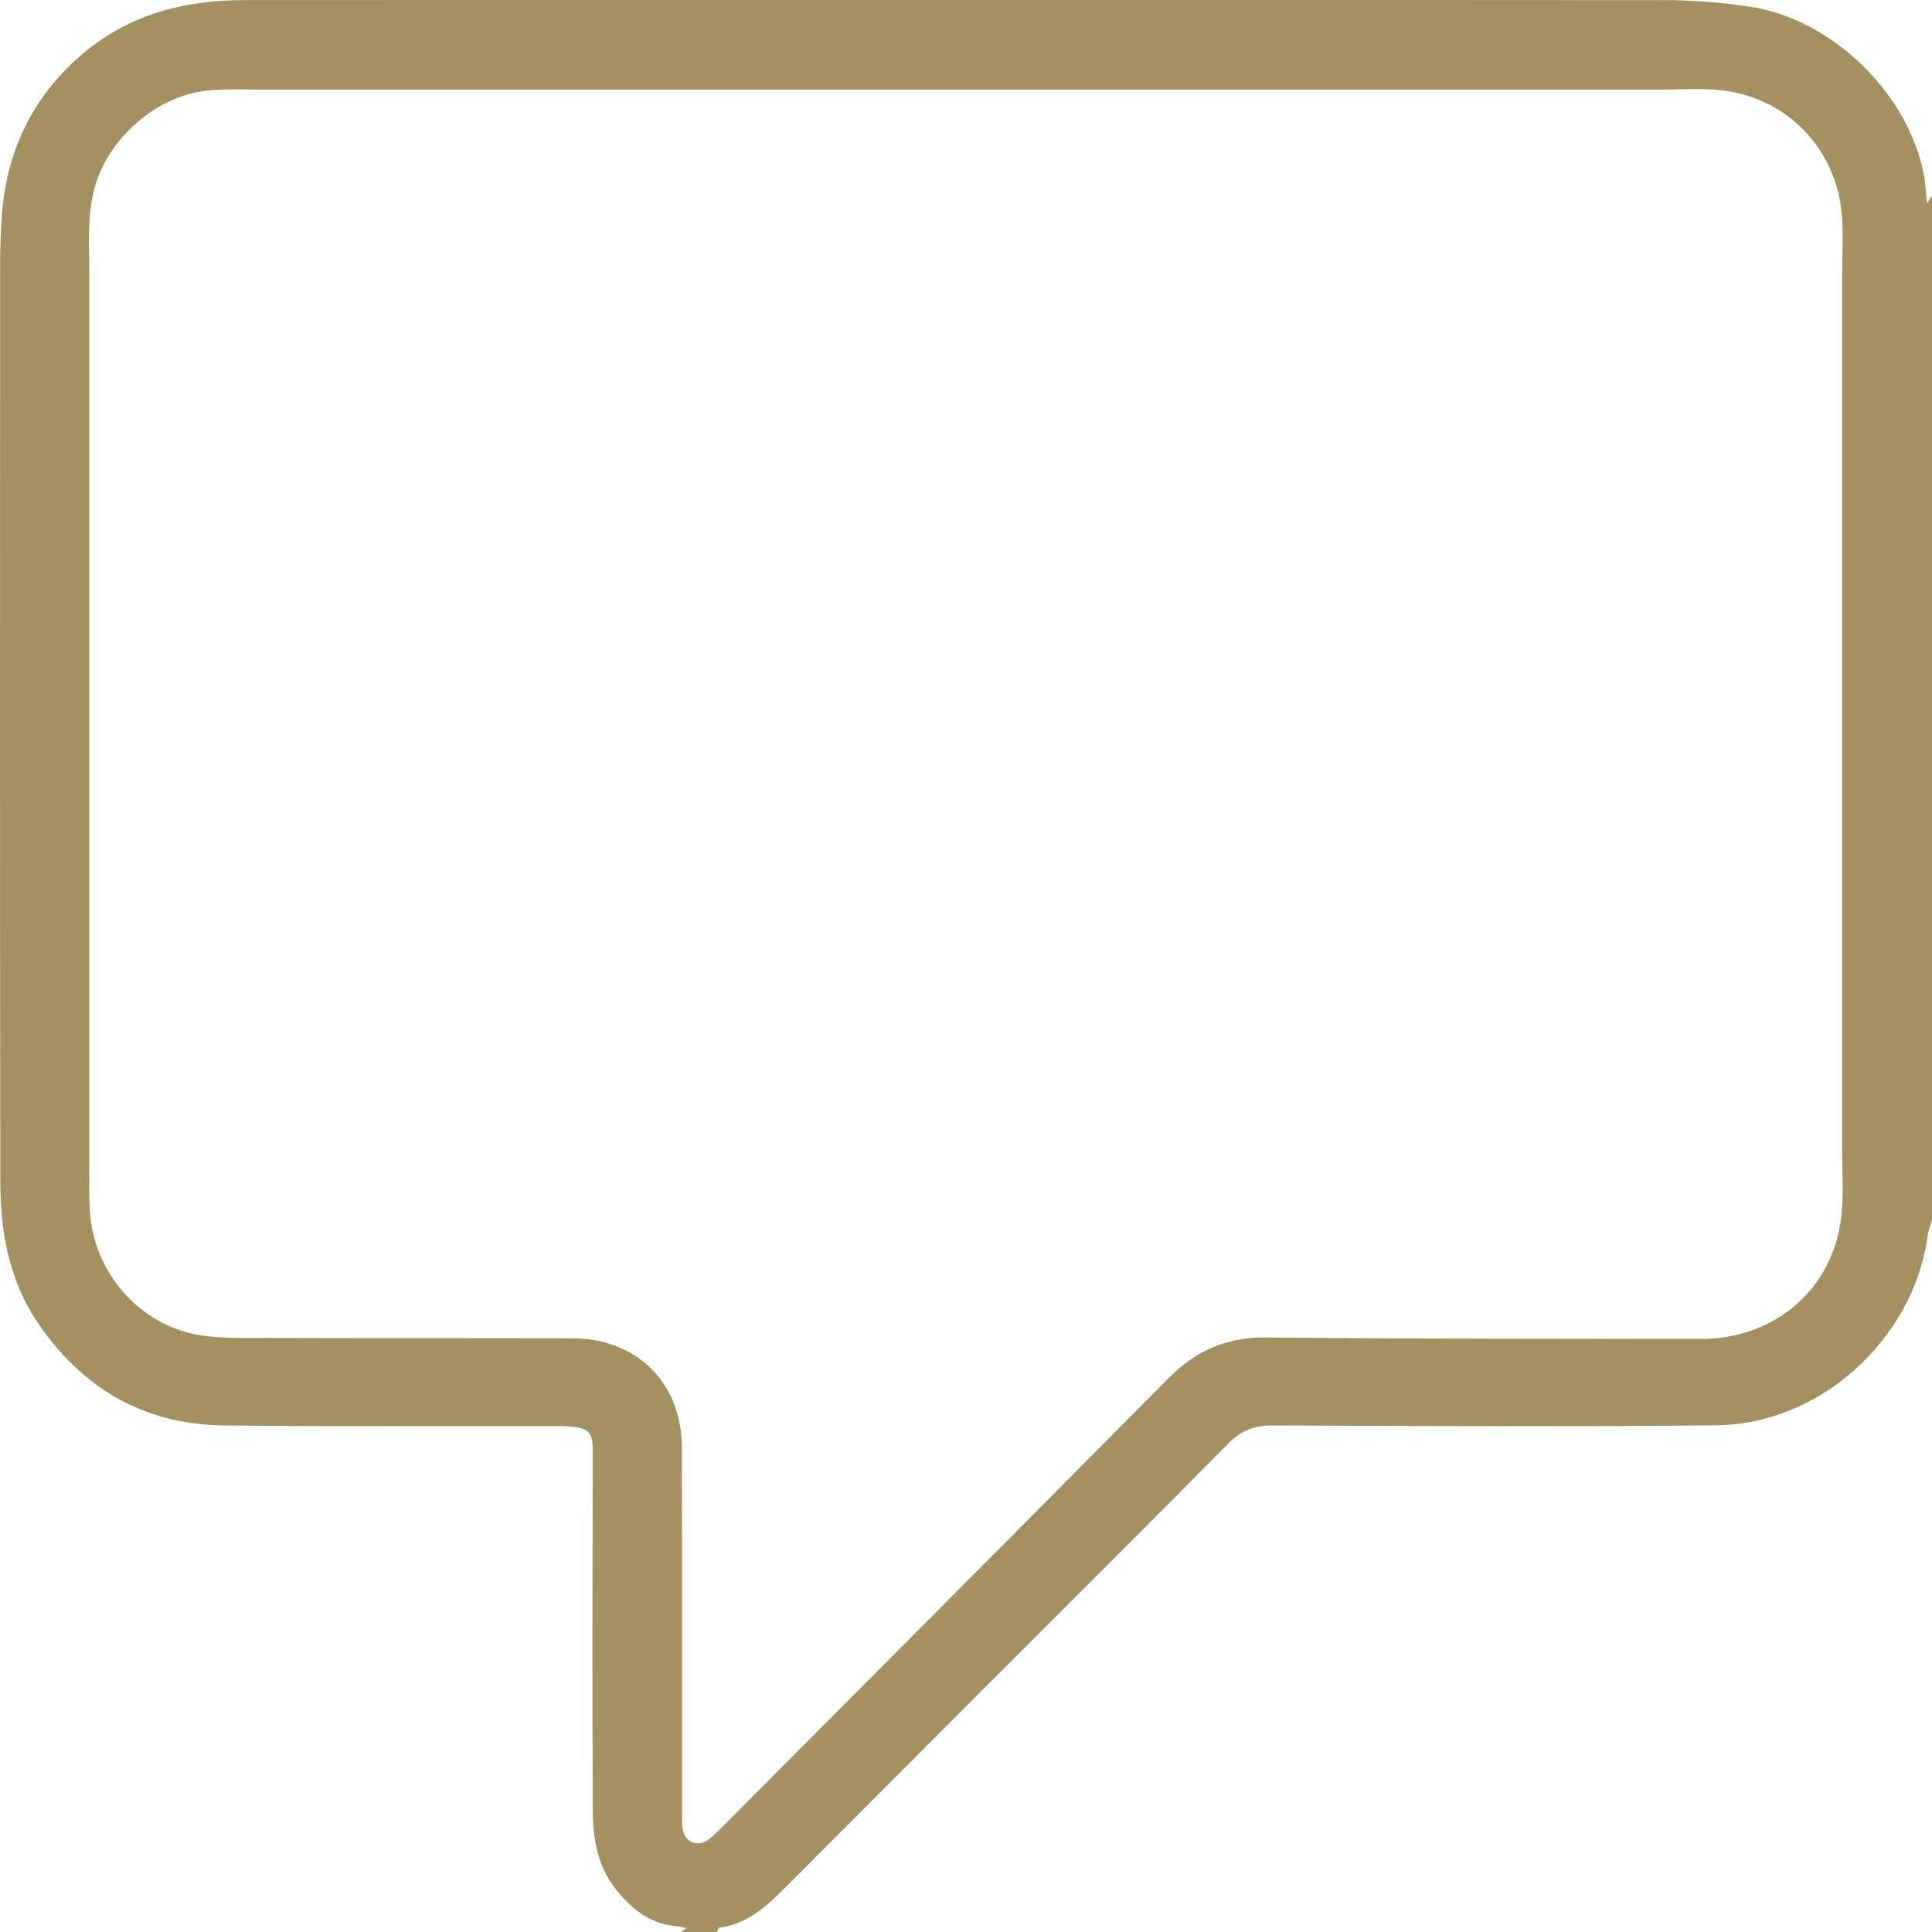 <?xml version="1.0" encoding="UTF-8"?>
<svg preserveAspectRatio="xMidYMid slice" xmlns="http://www.w3.org/2000/svg" xmlns:xlink="http://www.w3.org/1999/xlink" version="1.1" id="Layer_1" x="0px" y="0px" width="68px" height="68px" viewBox="0 0 28.688 28.692" xml:space="preserve">
<path fill="#A39161" d="M28.688,2.901v15.207c-0.021,0.081-0.053,0.16-0.064,0.243c-0.209,1.53-1.588,2.798-3.134,2.815  c-2.192,0.024-4.387,0.012-6.58,0.002c-0.275-0.002-0.478,0.071-0.673,0.27c-1.161,1.176-2.332,2.34-3.5,3.509  c-1.02,1.022-2.041,2.044-3.061,3.067c-0.283,0.283-0.572,0.558-0.997,0.613c-0.013,0.002-0.022,0.041-0.032,0.064h-0.542  c0.024-0.016,0.048-0.031,0.084-0.055c-0.052-0.014-0.087-0.029-0.123-0.031c-0.391-0.024-0.669-0.241-0.906-0.529  c-0.286-0.349-0.357-0.767-0.358-1.195c-0.008-1.728-0.005-3.453-0.001-5.181c0-0.414,0.038-0.522-0.524-0.522  c-1.652-0.002-3.305,0.01-4.957-0.01c-1.199-0.014-2.123-0.566-2.781-1.558c-0.412-0.623-0.534-1.336-0.534-2.067  C-0.002,13.001,0,8.459,0.002,3.916c0-0.26,0.01-0.521,0.031-0.78c0.079-0.912,0.453-1.681,1.143-2.291  c0.703-0.622,1.548-0.842,2.458-0.842c7.039-0.004,14.078-0.004,21.118,0.001c0.405,0.001,0.815,0.037,1.219,0.095  c1.223,0.177,2.365,1.284,2.596,2.498c0.026,0.135,0.03,0.273,0.046,0.426C28.645,2.971,28.666,2.937,28.688,2.901 M14.31,1.334  c-3.421,0-6.842,0-10.262,0c-0.304,0-0.607-0.014-0.908,0.007C2.344,1.396,1.589,2.055,1.396,2.825  C1.291,3.24,1.326,3.659,1.326,4.077c0,4.393,0,8.787,0,13.18c0.001,0.256-0.007,0.512,0.012,0.765  c0.063,0.874,0.731,1.647,1.593,1.799c0.362,0.063,0.739,0.046,1.108,0.048c1.473,0.005,2.943,0.001,4.415,0.005  c0.153,0,0.31,0.011,0.458,0.044c0.749,0.174,1.211,0.775,1.213,1.581c0.004,1.802,0.002,3.603,0.003,5.403  c0,0.085-0.003,0.171,0.009,0.255c0.027,0.203,0.231,0.284,0.392,0.154c0.082-0.066,0.158-0.142,0.233-0.218  c2.195-2.205,4.393-4.41,6.584-6.621c0.402-0.408,0.861-0.615,1.445-0.61c2.15,0.021,4.302,0.019,6.453,0.022  c1.069,0.004,1.924-0.688,2.085-1.727c0.057-0.363,0.023-0.741,0.024-1.111c0.001-4.31,0-8.618,0-12.926  c0-0.293,0.017-0.586,0-0.876c-0.061-1.034-0.842-1.832-1.874-1.91c-0.301-0.022-0.604,0-0.908,0  C21.151,1.334,17.73,1.334,14.31,1.334"></path>
</svg>
